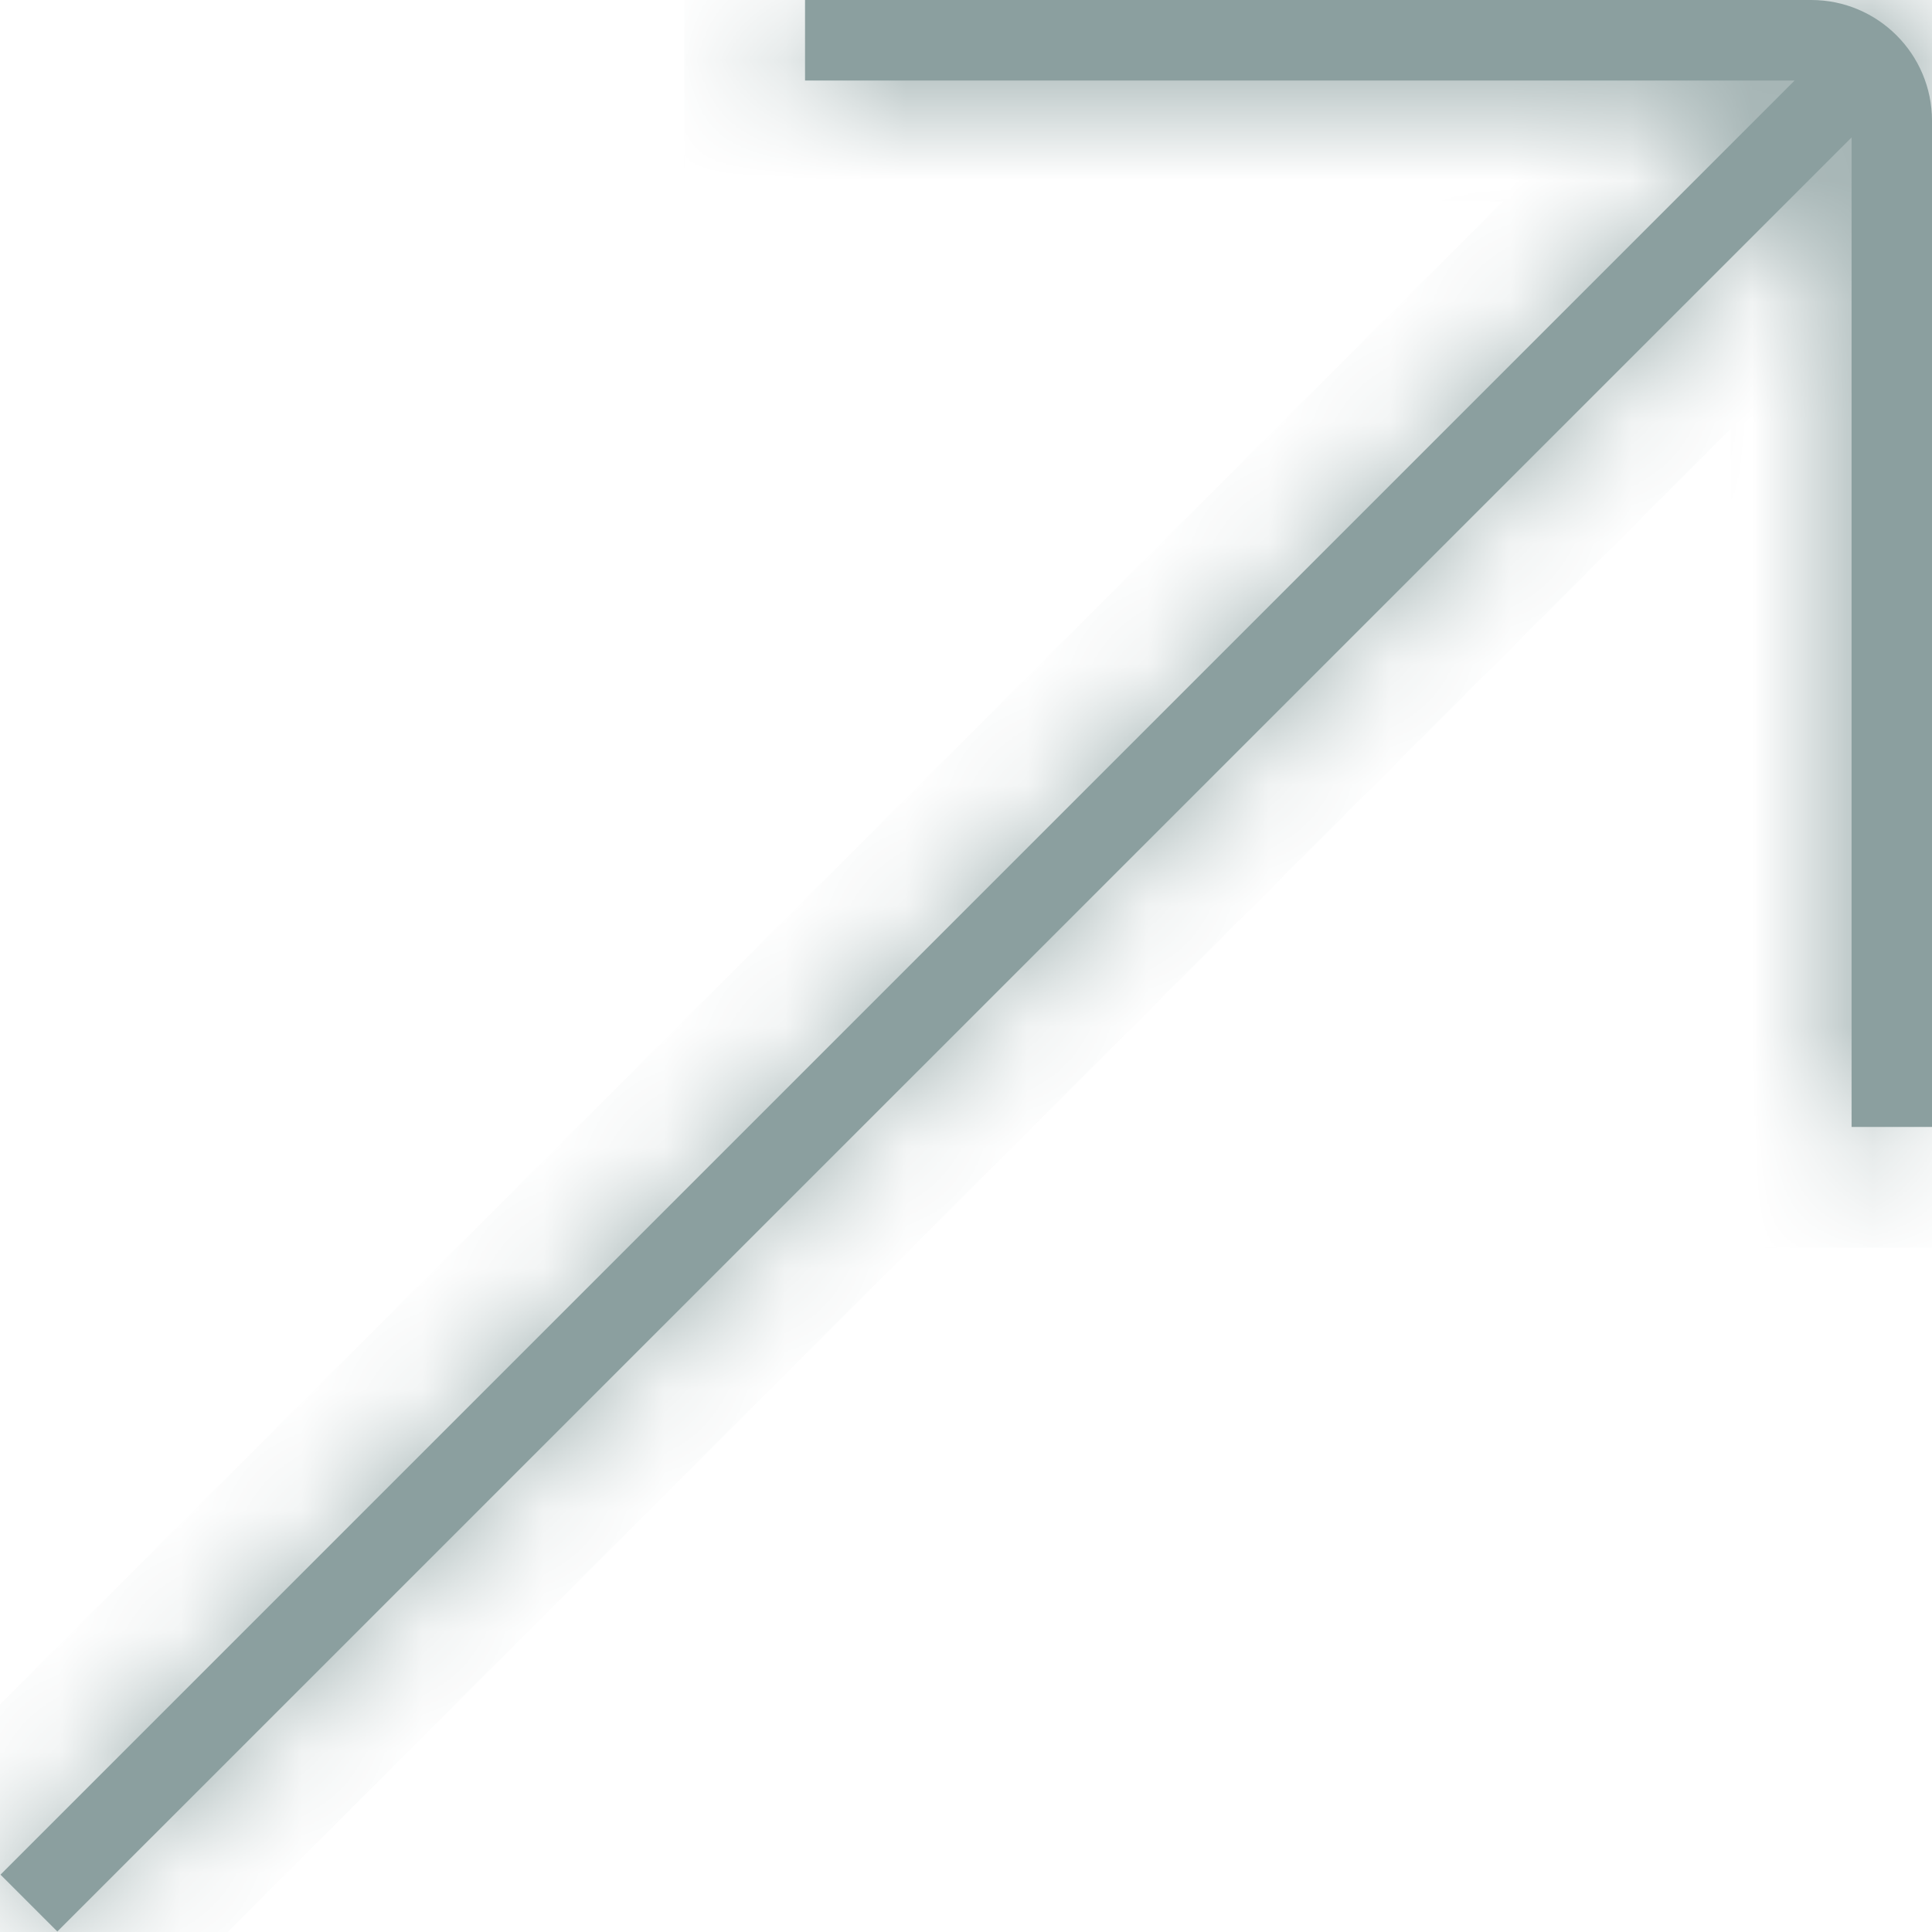 <svg xmlns="http://www.w3.org/2000/svg" width="16" height="16" fill="none" viewBox="0 0 16 16"><mask id="a" fill="#fff"><path d="M15 0H6.667v.667h8.195L.004 15.525l.471.471L15.334 1.138v8.195H16V1c0-.551-.448-1-1-1"/></mask><path fill="#8b9f9f" d="M15 0H6.667v.667h8.195L.004 15.525l.471.471L15.334 1.138v8.195H16V1c0-.551-.448-1-1-1"/><path fill="#8b9f9f" d="M6.667 0v-1h-1v1zm0 .667h-1v1h1zm8.195 0 .707.707 1.707-1.707h-2.414zM.004 15.525l-.707-.707-.707.707.707.707zm.471.471-.707.707.707.707.708-.707zM15.334 1.138h1v-2.414L14.626.43zm0 8.195h-1v1h1zm.666 0v1h1v-1zM15-1H6.667v2H15zM5.667 0v.667h2V0zm1 1.667h8.195v-2H6.667zM14.155-.04-.703 14.818l1.414 1.414L15.57 1.374zM-.703 16.232l.471.471 1.415-1.414-.472-.471zm1.886.471L16.04 1.845 14.626.431-.232 15.289zm13.15-15.565v8.195h2V1.138zm1 9.195H16v-2h-.666zm1.667-1V1h-2v8.333zM17 1a2 2 0 0 0-2-2v2z" mask="url(#a)"/></svg>